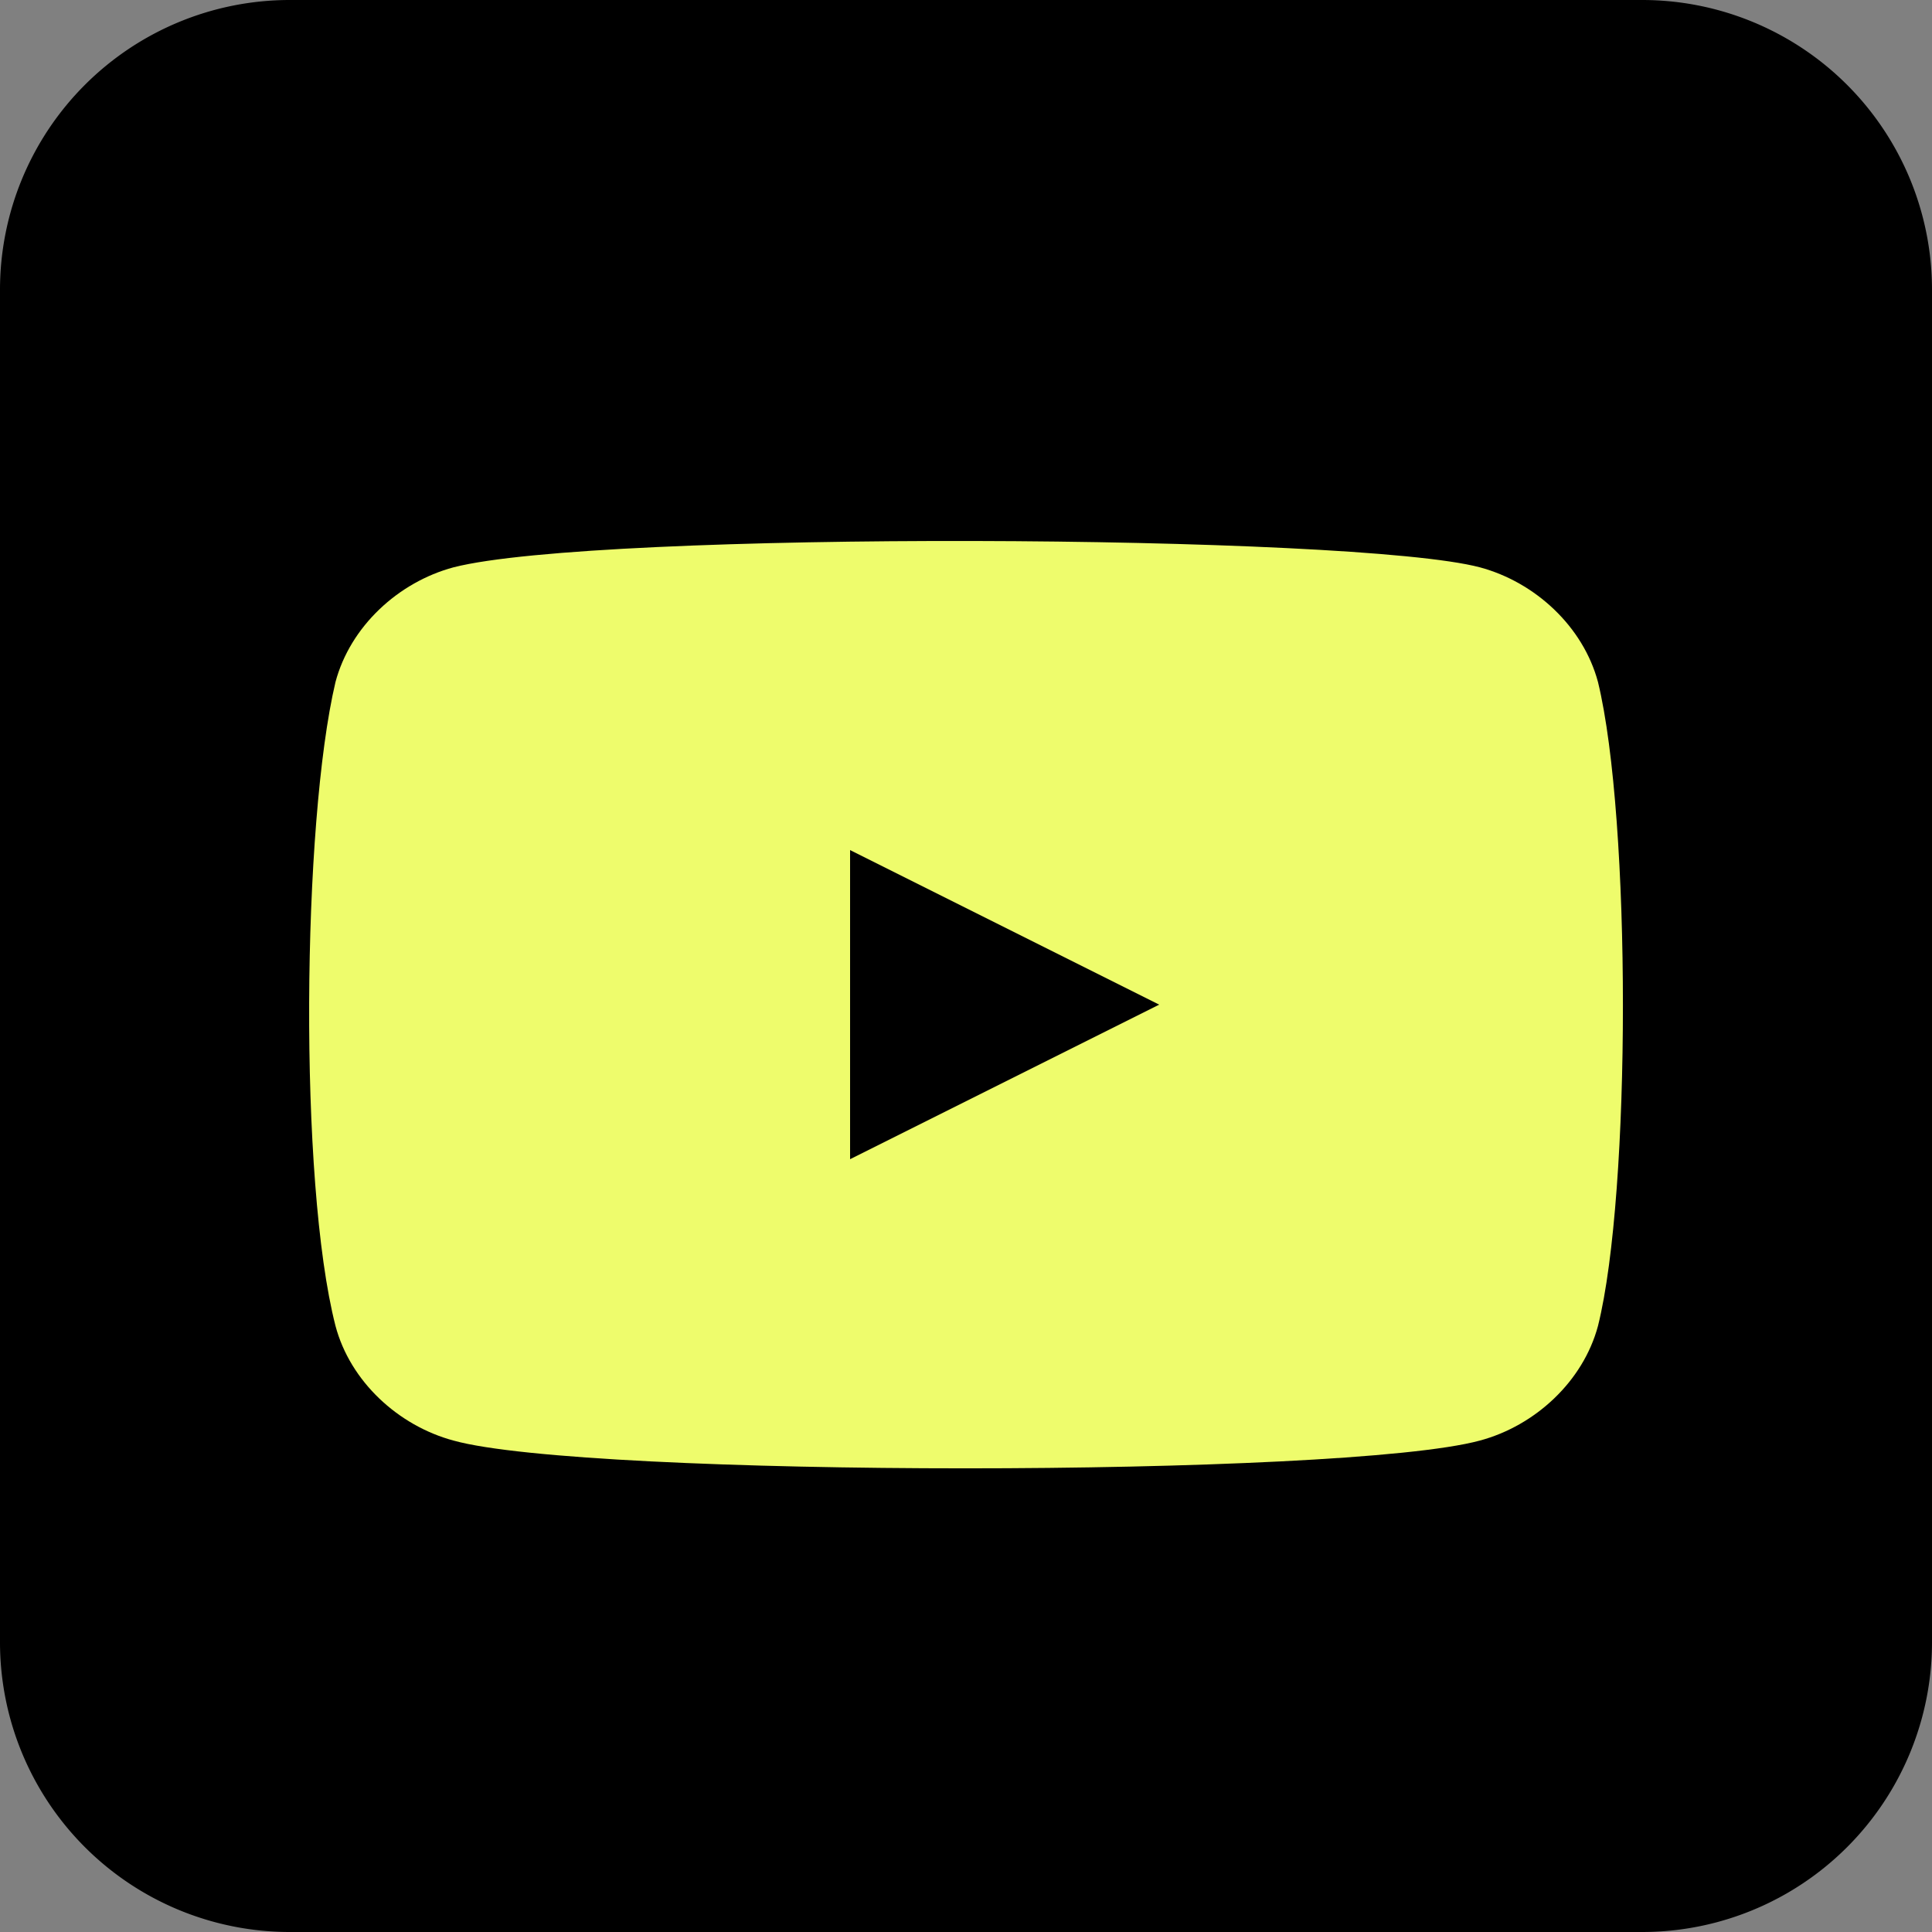 <svg width="25" height="25" fill="none" xmlns="http://www.w3.org/2000/svg"><rect width="100%" height="100%" fill="#808080" stroke="none"/><path d="M21.25 0H3.75A3.75 3.75 0 000 3.75v17.5A3.75 3.75 0 003.75 25h17.5A3.75 3.75 0 0025 21.25V3.75A3.75 3.75 0 0021.25 0z" fill="#000"/><path d="M20.678 8.826c-.192-.719-.813-1.293-1.529-1.485-1.624-.43-11.417-.478-13.28 0-.716.192-1.337.766-1.528 1.485-.43 1.82-.478 6.463 0 8.33.19.719.812 1.293 1.528 1.485 1.72.479 11.512.479 13.28 0 .716-.192 1.337-.766 1.529-1.484.43-1.724.43-6.56 0-8.331z" fill="#EEFC6C"/><path d="M11 11v4l4-2" fill="#000"/></svg>